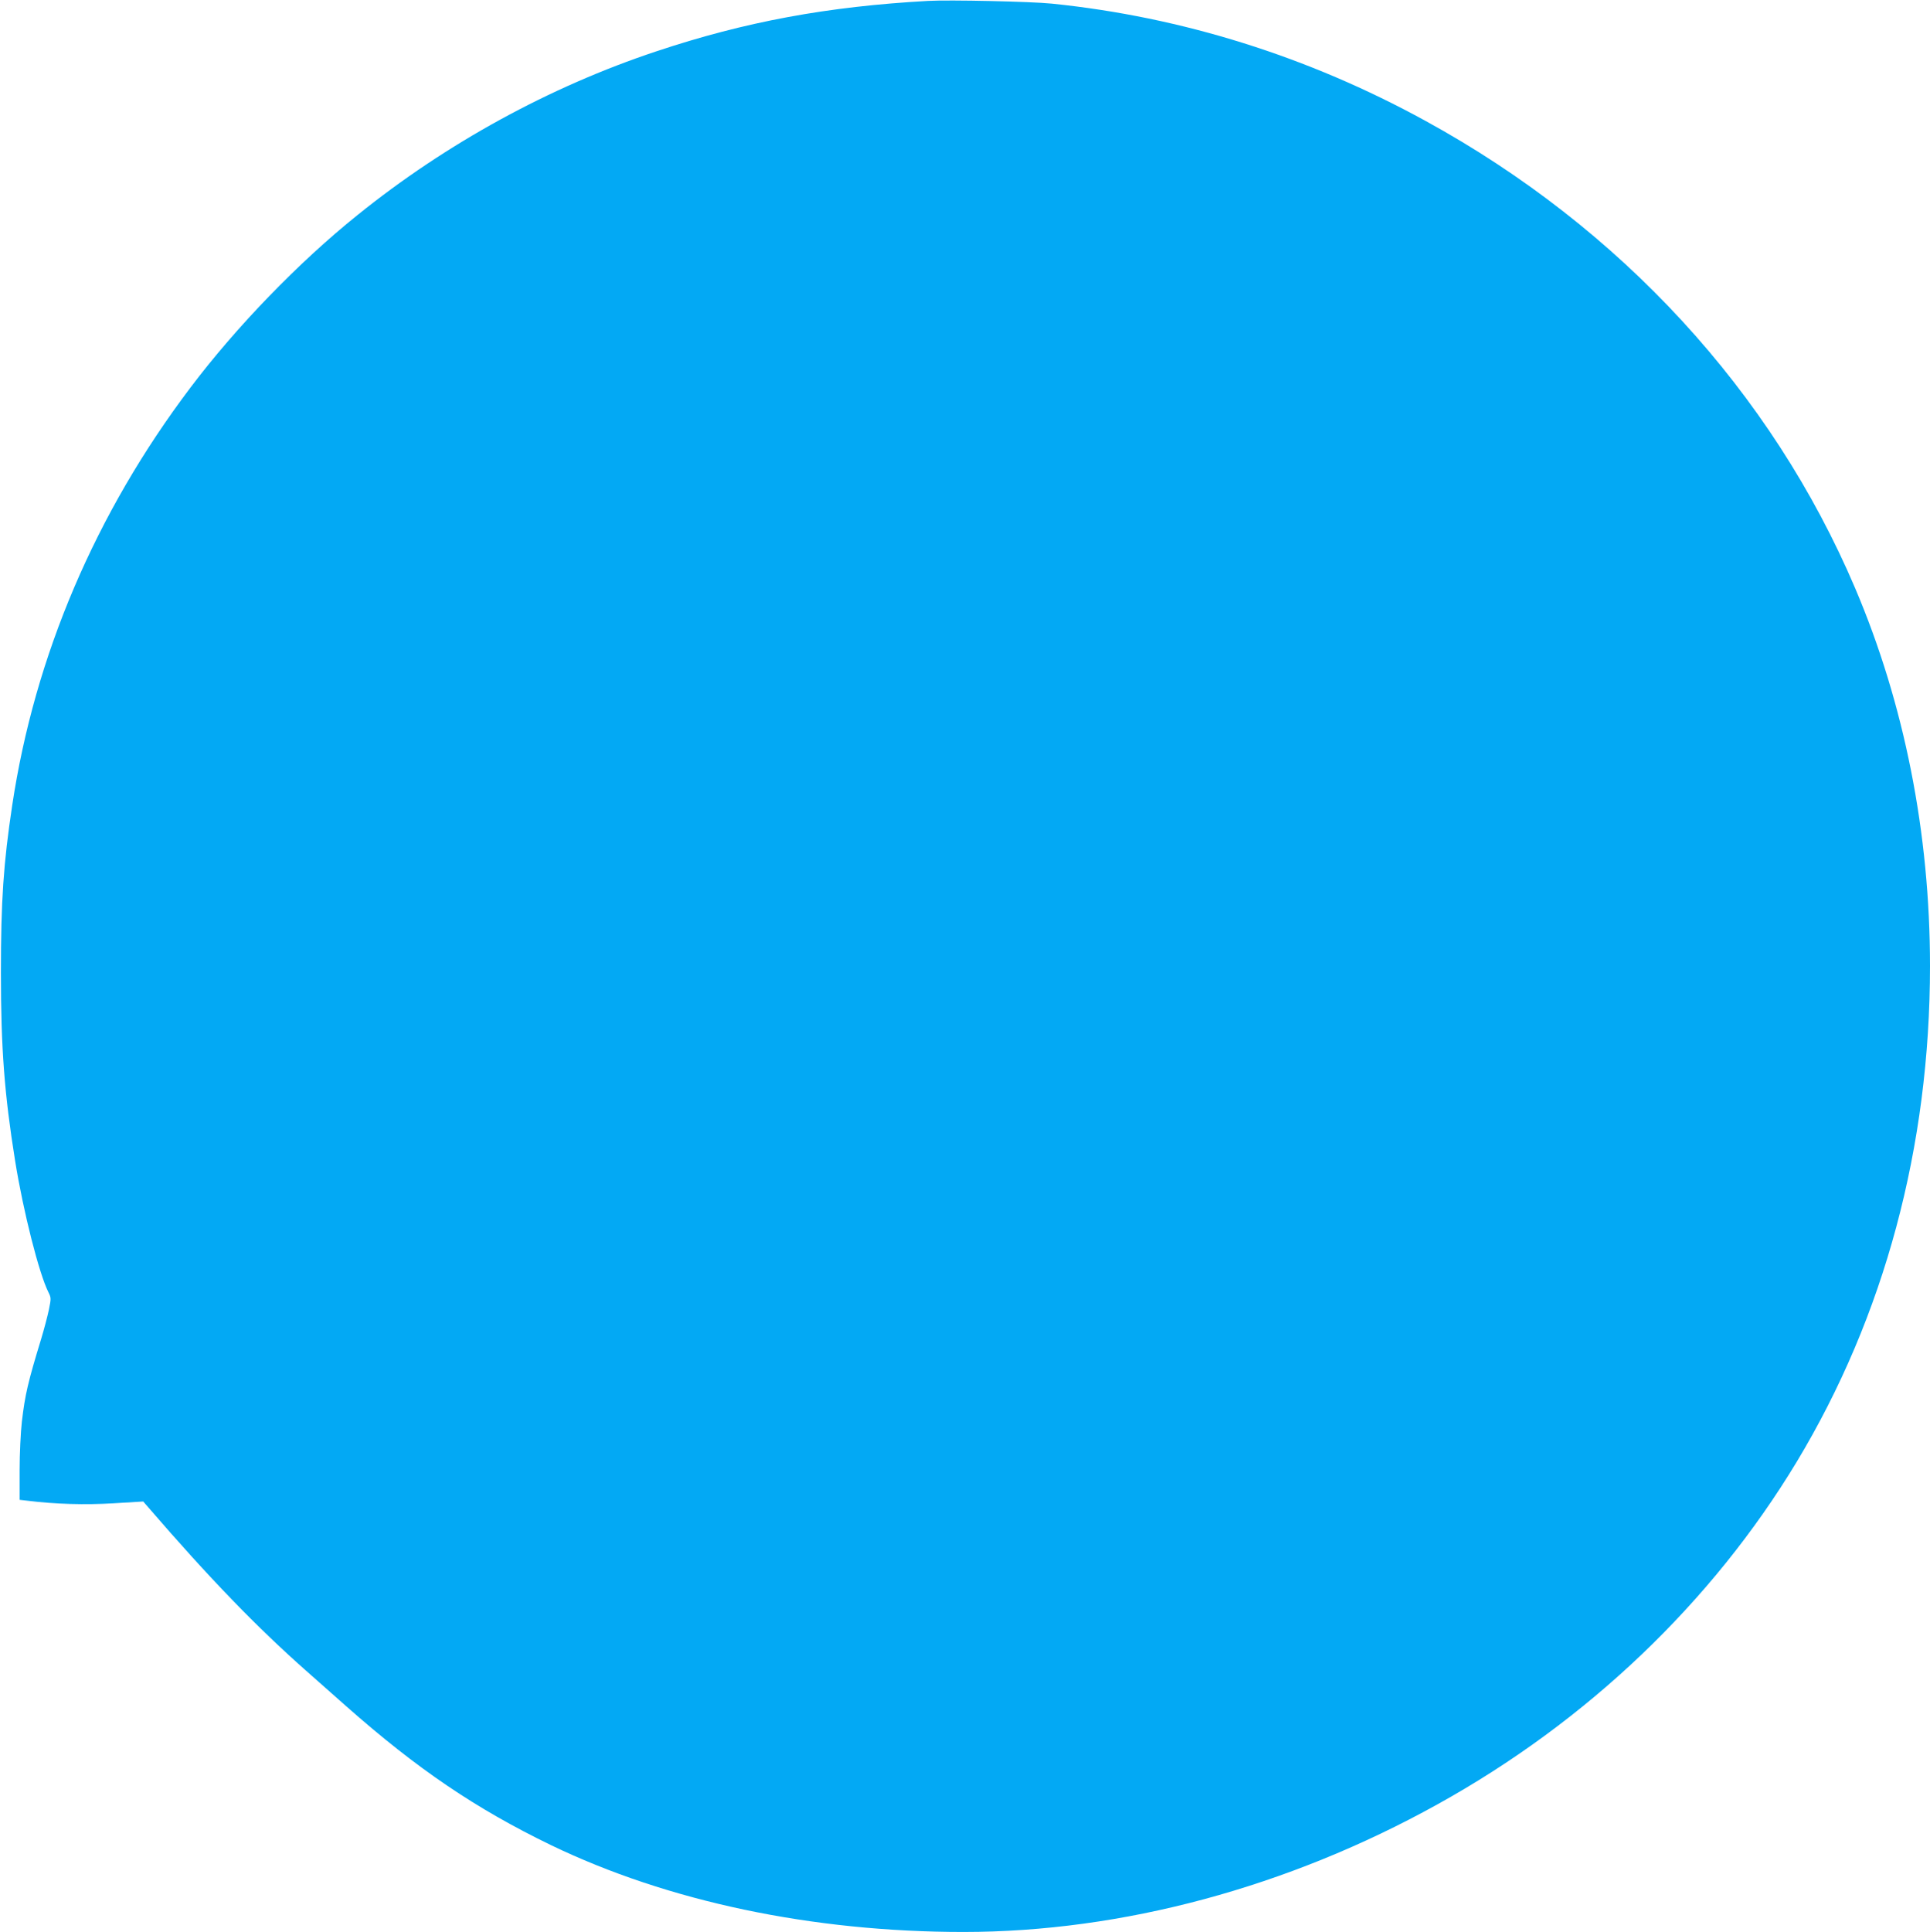 <?xml version="1.0" standalone="no"?>
<!DOCTYPE svg PUBLIC "-//W3C//DTD SVG 20010904//EN"
 "http://www.w3.org/TR/2001/REC-SVG-20010904/DTD/svg10.dtd">
<svg version="1.0" xmlns="http://www.w3.org/2000/svg"
 width="1279pt" height="1280pt" viewBox="0 0 1279 1280"
 preserveAspectRatio="xMidYMid meet">
<g transform="translate(0,1280) scale(0.1,-0.1)"
fill="#03a9f4" stroke="none">
<path d="M6150 12794 c-667 -37 -1212 -138 -1800 -334 -707 -235 -1392 -610
-1980 -1084 -390 -313 -804 -741 -1108 -1144 -629 -832 -1032 -1777 -1181
-2767 -58 -385 -75 -632 -75 -1110 0 -498 23 -803 94 -1245 54 -337 159 -749
221 -872 18 -36 18 -41 3 -115 -9 -43 -32 -130 -51 -193 -88 -288 -107 -370
-128 -548 -8 -71 -15 -213 -15 -323 l0 -196 53 -6 c185 -23 381 -28 569 -17
l197 12 33 -38 c408 -473 723 -798 1054 -1090 55 -49 172 -152 260 -230 470
-415 857 -677 1354 -918 775 -374 1733 -576 2735 -576 1050 0 2150 296 3140
845 994 550 1820 1339 2382 2270 581 964 883 2088 883 3285 0 880 -170 1737
-496 2503 -554 1301 -1552 2387 -2849 3097 -775 425 -1613 688 -2475 776 -137
14 -679 26 -820 18z"/>
</g>
</svg>
